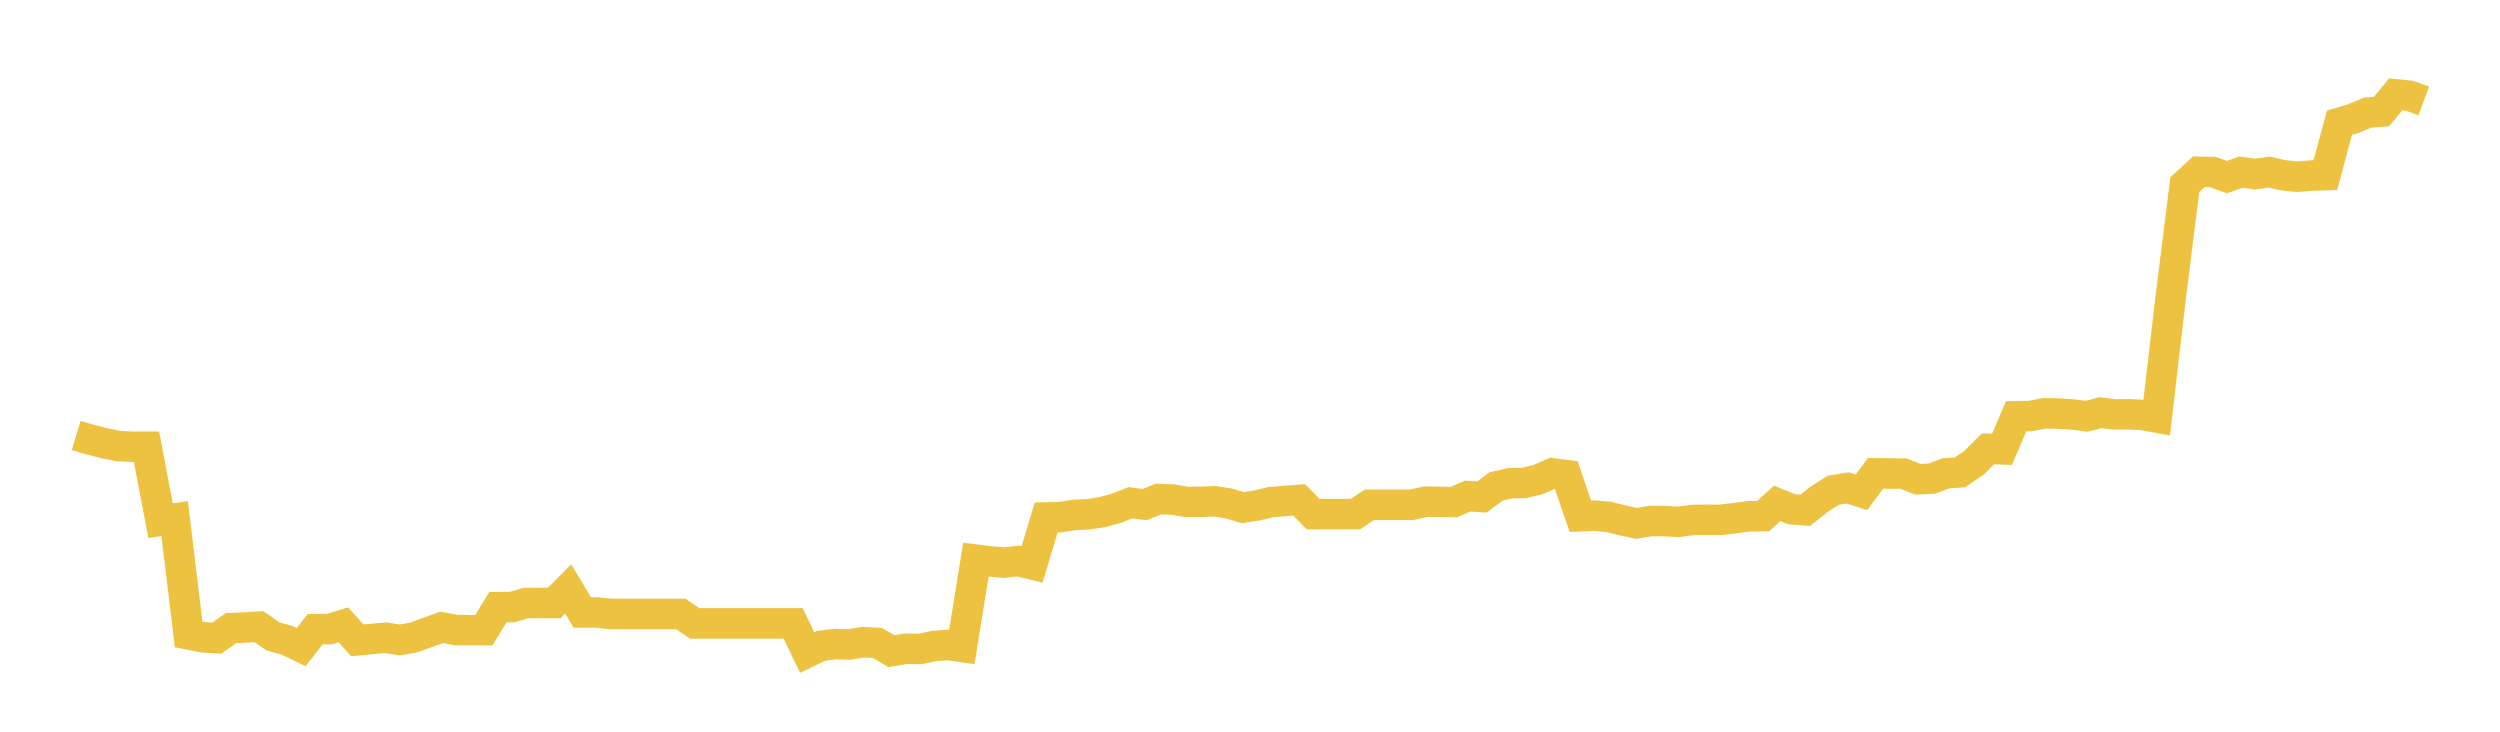 <svg width="164" height="48" xmlns="http://www.w3.org/2000/svg" xmlns:xlink="http://www.w3.org/1999/xlink"><path fill="none" stroke="rgb(237,194,64)" stroke-width="2" d="M5,28.565L5.922,28.844L6.844,29.076L7.766,29.26L8.689,29.307L9.611,29.305L10.533,34.156L11.455,34.015L12.377,41.621L13.299,41.804L14.222,41.863L15.144,41.206L16.066,41.163L16.988,41.108L17.91,41.749L18.832,42.006L19.754,42.451L20.677,41.276L21.599,41.268L22.521,40.986L23.443,42.004L24.365,41.922L25.287,41.832L26.21,41.982L27.132,41.823L28.054,41.485L28.976,41.155L29.898,41.327L30.82,41.34L31.743,41.34L32.665,39.825L33.587,39.825L34.509,39.558L35.431,39.556L36.353,39.557L37.275,38.635L38.198,40.176L39.12,40.176L40.042,40.274L40.964,40.274L41.886,40.274L42.808,40.274L43.731,40.274L44.653,40.274L45.575,40.895L46.497,40.895L47.419,40.895L48.341,40.895L49.263,40.895L50.186,40.895L51.108,40.895L52.03,40.895L52.952,42.805L53.874,42.364L54.796,42.25L55.719,42.278L56.641,42.125L57.563,42.178L58.485,42.719L59.407,42.561L60.329,42.574L61.251,42.381L62.174,42.311L63.096,42.441L64.018,36.715L64.94,36.83L65.862,36.91L66.784,36.802L67.707,37.026L68.629,33.945L69.551,33.924L70.473,33.78L71.395,33.733L72.317,33.593L73.24,33.339L74.162,32.978L75.084,33.103L76.006,32.734L76.928,32.773L77.85,32.926L78.772,32.921L79.695,32.881L80.617,33.032L81.539,33.301L82.461,33.155L83.383,32.936L84.305,32.865L85.228,32.794L86.15,33.728L87.072,33.724L87.994,33.724L88.916,33.723L89.838,33.116L90.76,33.116L91.683,33.116L92.605,33.116L93.527,32.906L94.449,32.923L95.371,32.934L96.293,32.541L97.216,32.604L98.138,31.911L99.06,31.698L99.982,31.68L100.904,31.459L101.826,31.051L102.749,31.166L103.671,33.867L104.593,33.829L105.515,33.905L106.437,34.136L107.359,34.333L108.281,34.176L109.204,34.186L110.126,34.23L111.048,34.109L111.97,34.098L112.892,34.102L113.814,33.988L114.737,33.865L115.659,33.861L116.581,33.021L117.503,33.4L118.425,33.476L119.347,32.742L120.269,32.161L121.192,32.005L122.114,32.294L123.036,31.05L123.958,31.061L124.88,31.07L125.802,31.439L126.725,31.402L127.647,31.051L128.569,30.986L129.491,30.362L130.413,29.442L131.335,29.475L132.257,27.307L133.18,27.291L134.102,27.115L135.024,27.127L135.946,27.186L136.868,27.308L137.79,27.073L138.713,27.188L139.635,27.174L140.557,27.223L141.479,27.391L142.401,19.49L143.323,12.113L144.246,11.266L145.168,11.286L146.09,11.62L147.012,11.286L147.934,11.424L148.856,11.286L149.778,11.499L150.701,11.592L151.623,11.515L152.545,11.486L153.467,8.055L154.389,7.774L155.311,7.391L156.234,7.314L157.156,6.19L158.078,6.282L159,6.625"></path></svg>